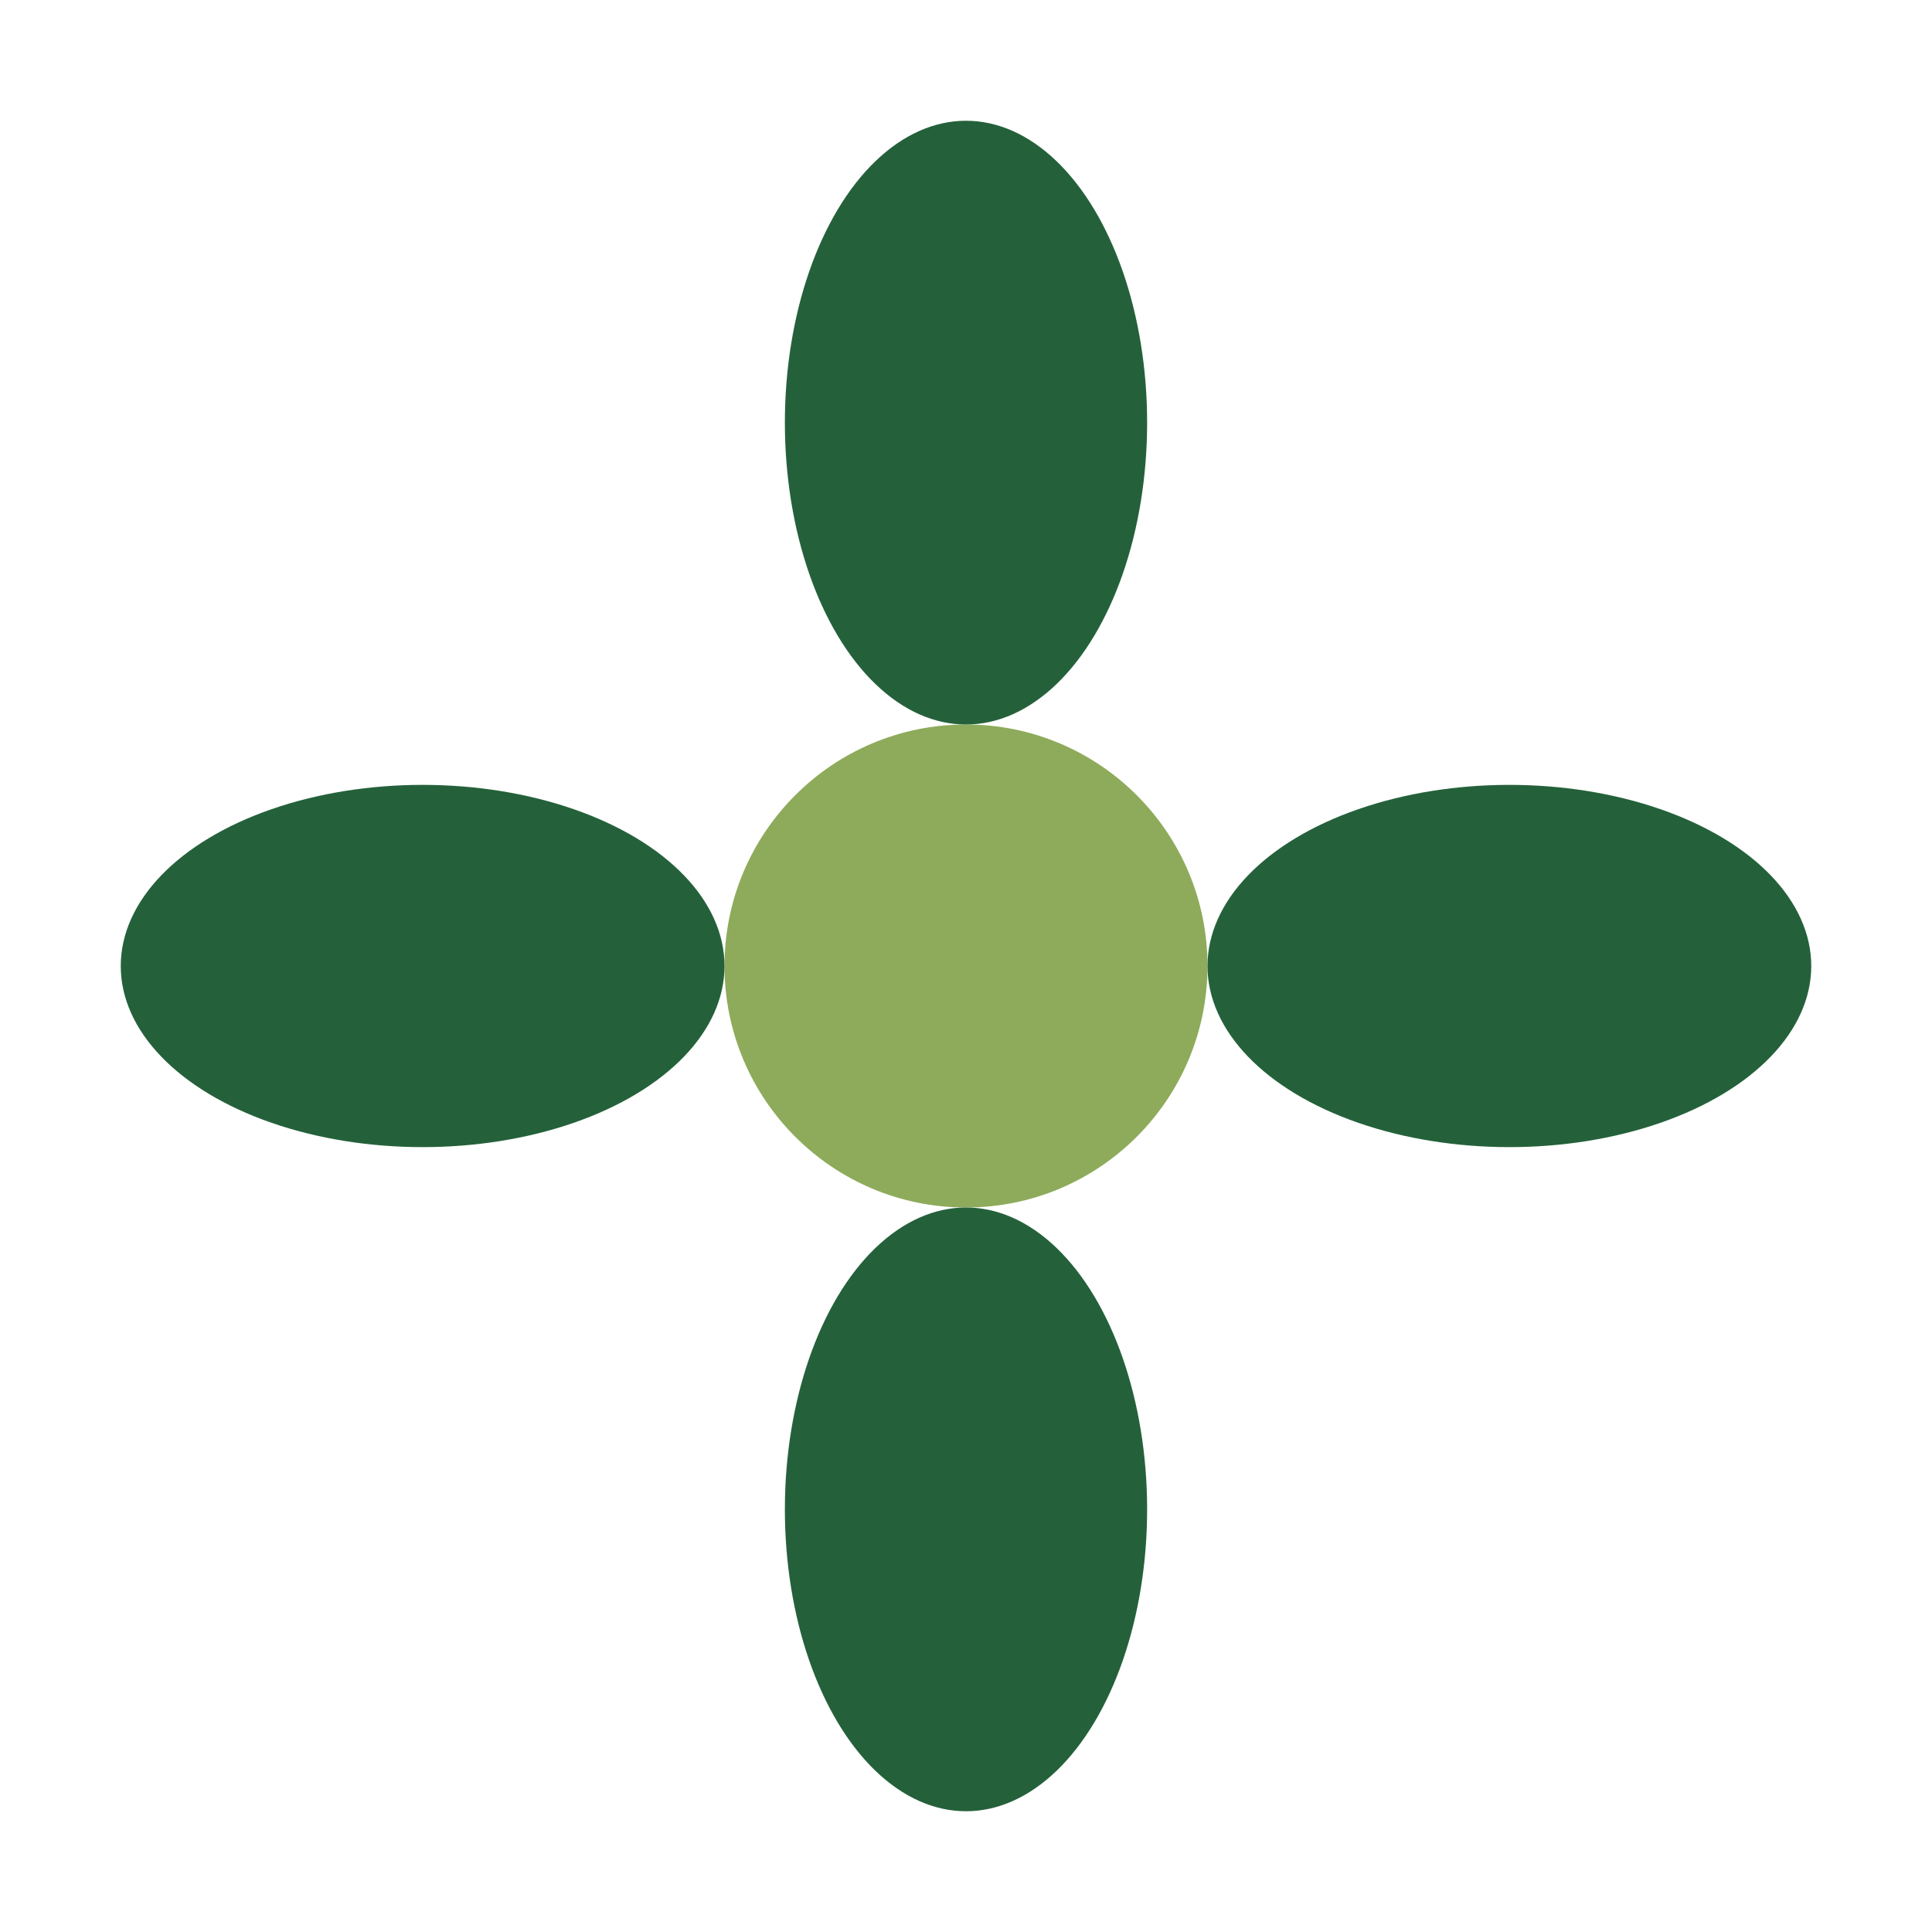 <?xml version="1.0" encoding="UTF-8"?>
<svg xmlns="http://www.w3.org/2000/svg" width="32" height="32" viewBox="0 0 32 32"><circle cx="16" cy="16" r="4" fill="#8DAB5B"/><g><ellipse cx="16" cy="7" rx="3" ry="5" fill="#24613A"/><ellipse cx="16" cy="25" rx="3" ry="5" fill="#24613A"/><ellipse cx="7" cy="16" rx="5" ry="3" fill="#24613A"/><ellipse cx="25" cy="16" rx="5" ry="3" fill="#24613A"/></g></svg>